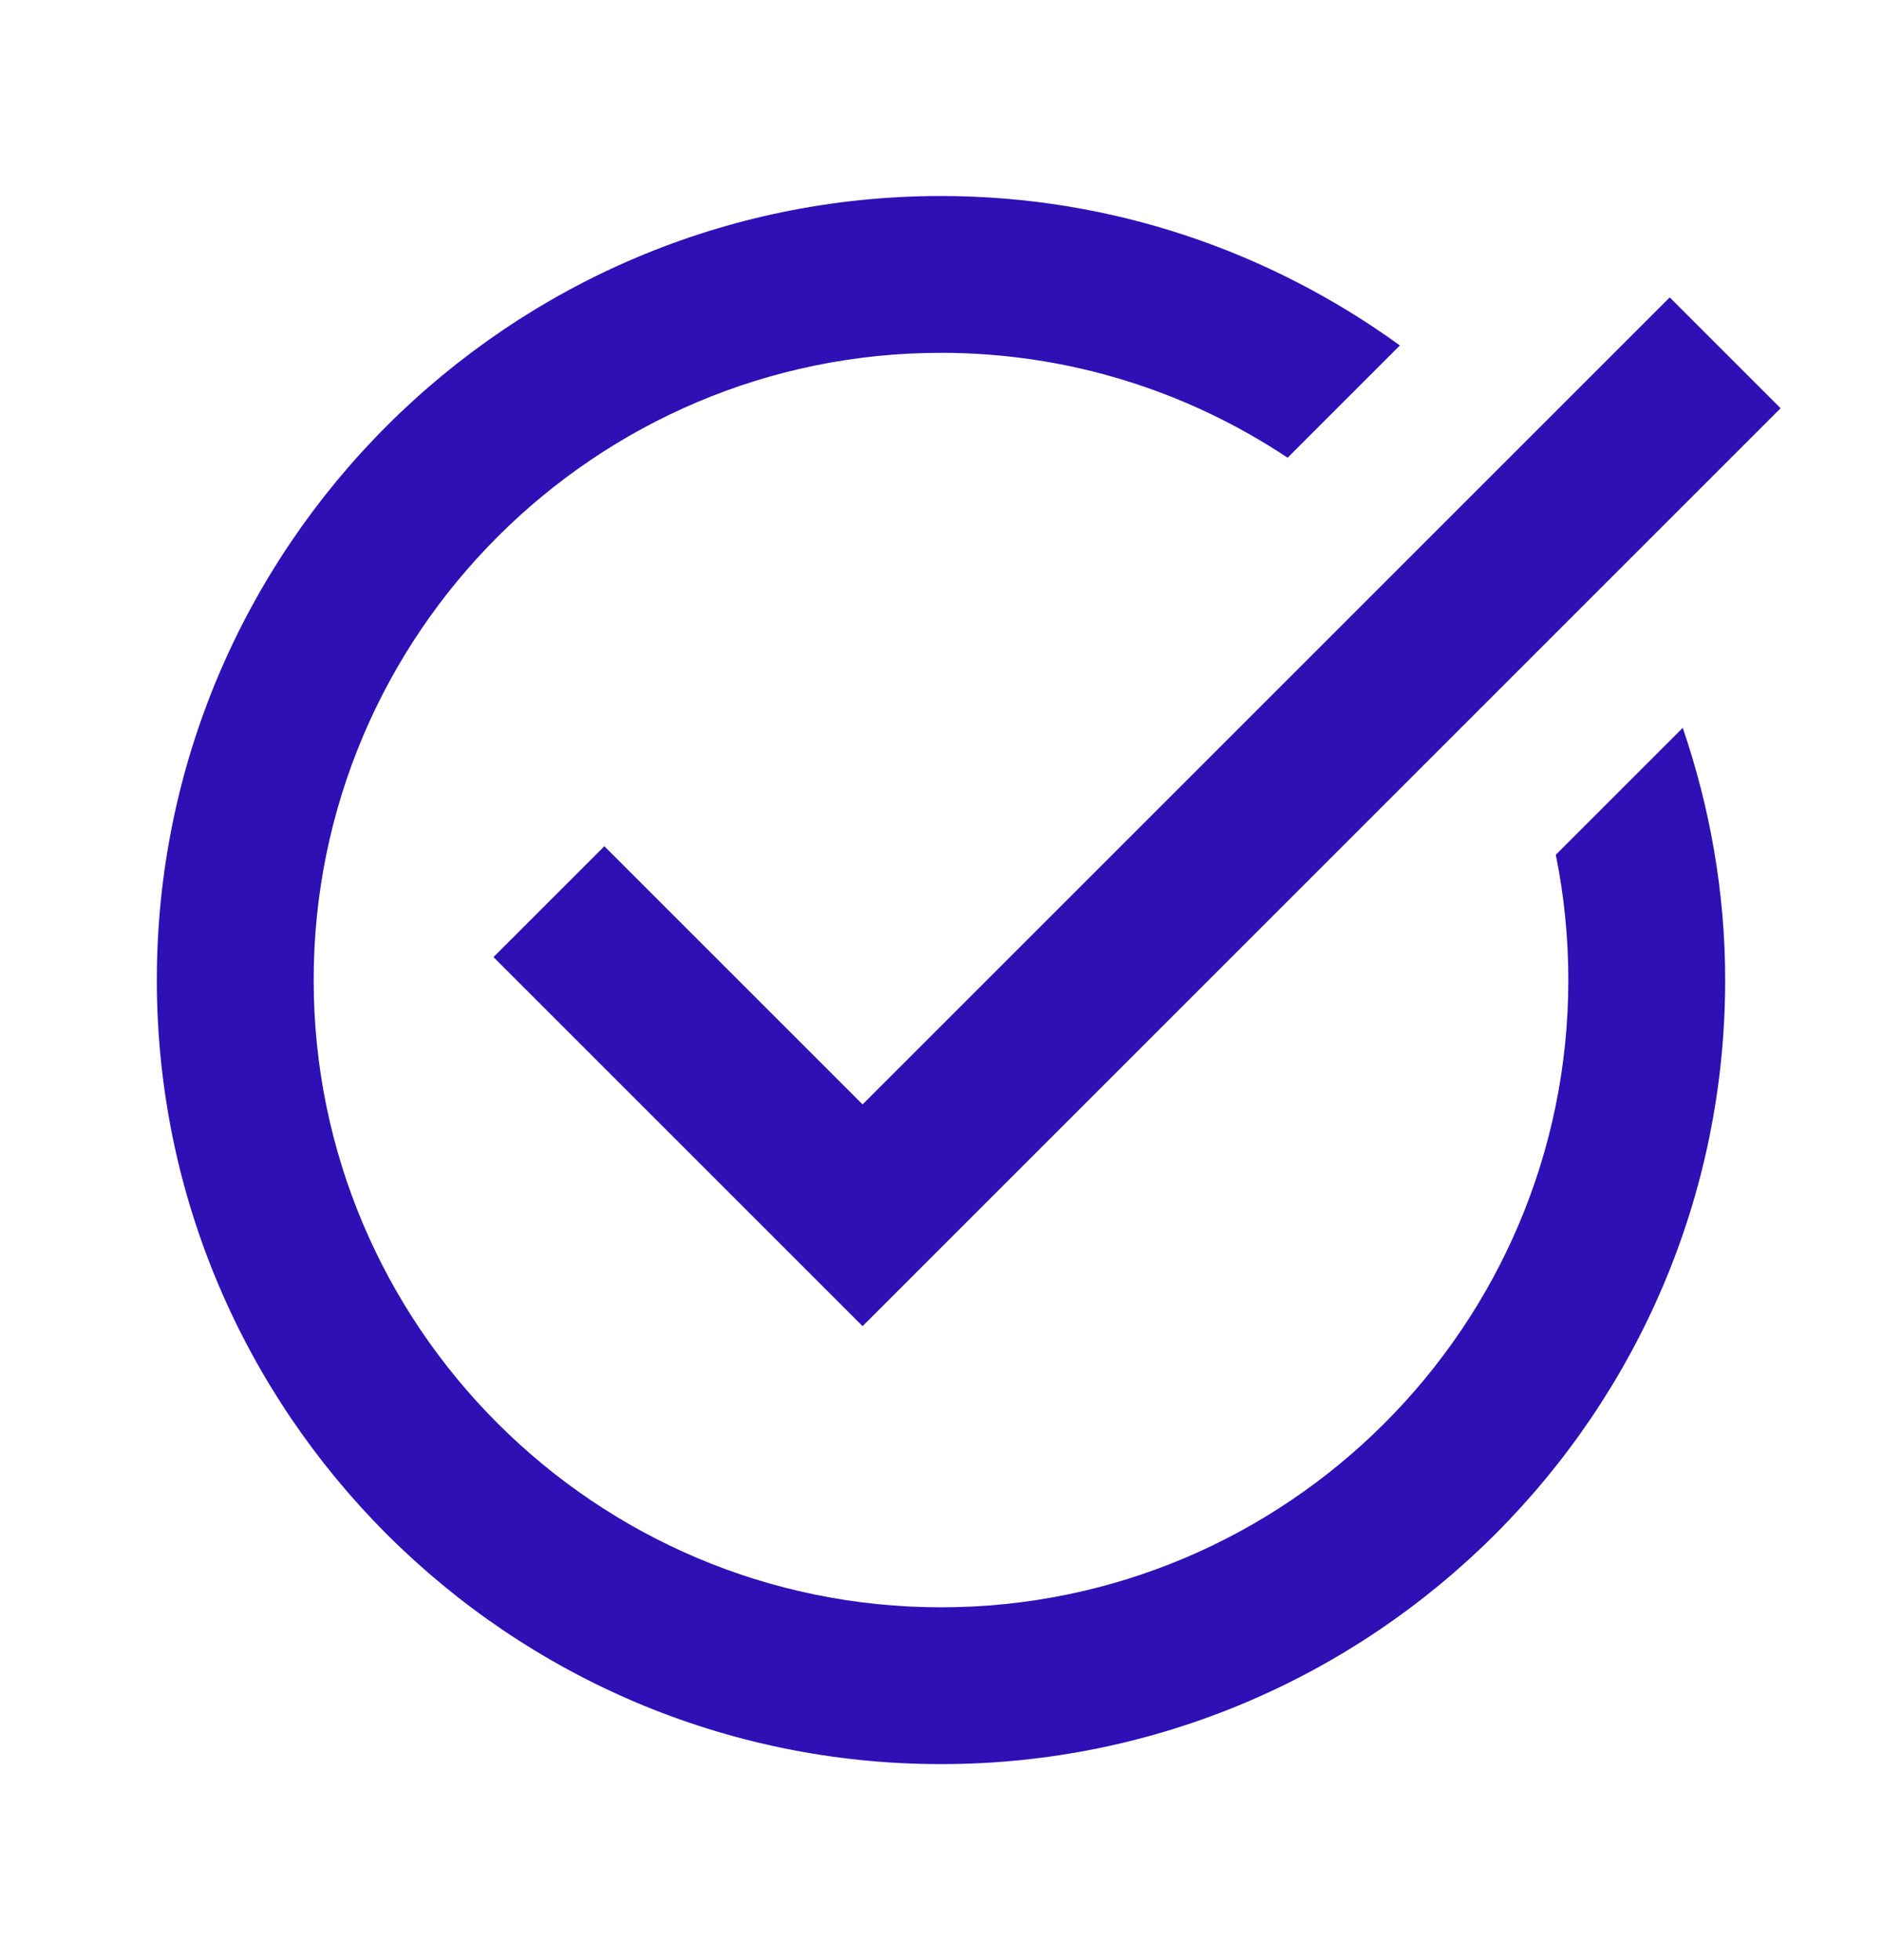 <svg width="24" height="25" viewBox="0 0 24 25" fill="none" xmlns="http://www.w3.org/2000/svg">
<path d="M12 2.5C6.486 2.5 2 6.986 2 12.5C2 18.014 6.486 22.5 12 22.5C17.514 22.5 22 18.014 22 12.5C22 11.374 21.804 10.294 21.459 9.283L19.84 10.902C19.945 11.418 20 11.953 20 12.5C20 16.911 16.411 20.5 12 20.5C7.589 20.5 4 16.911 4 12.5C4 8.089 7.589 4.5 12 4.5C13.633 4.5 15.152 4.994 16.42 5.838L17.852 4.406C16.204 3.212 14.185 2.5 12 2.5ZM21.293 3.793L11 14.086L7.707 10.793L6.293 12.207L11 16.914L22.707 5.207L21.293 3.793Z" fill="#2E10B5"/>
</svg>
